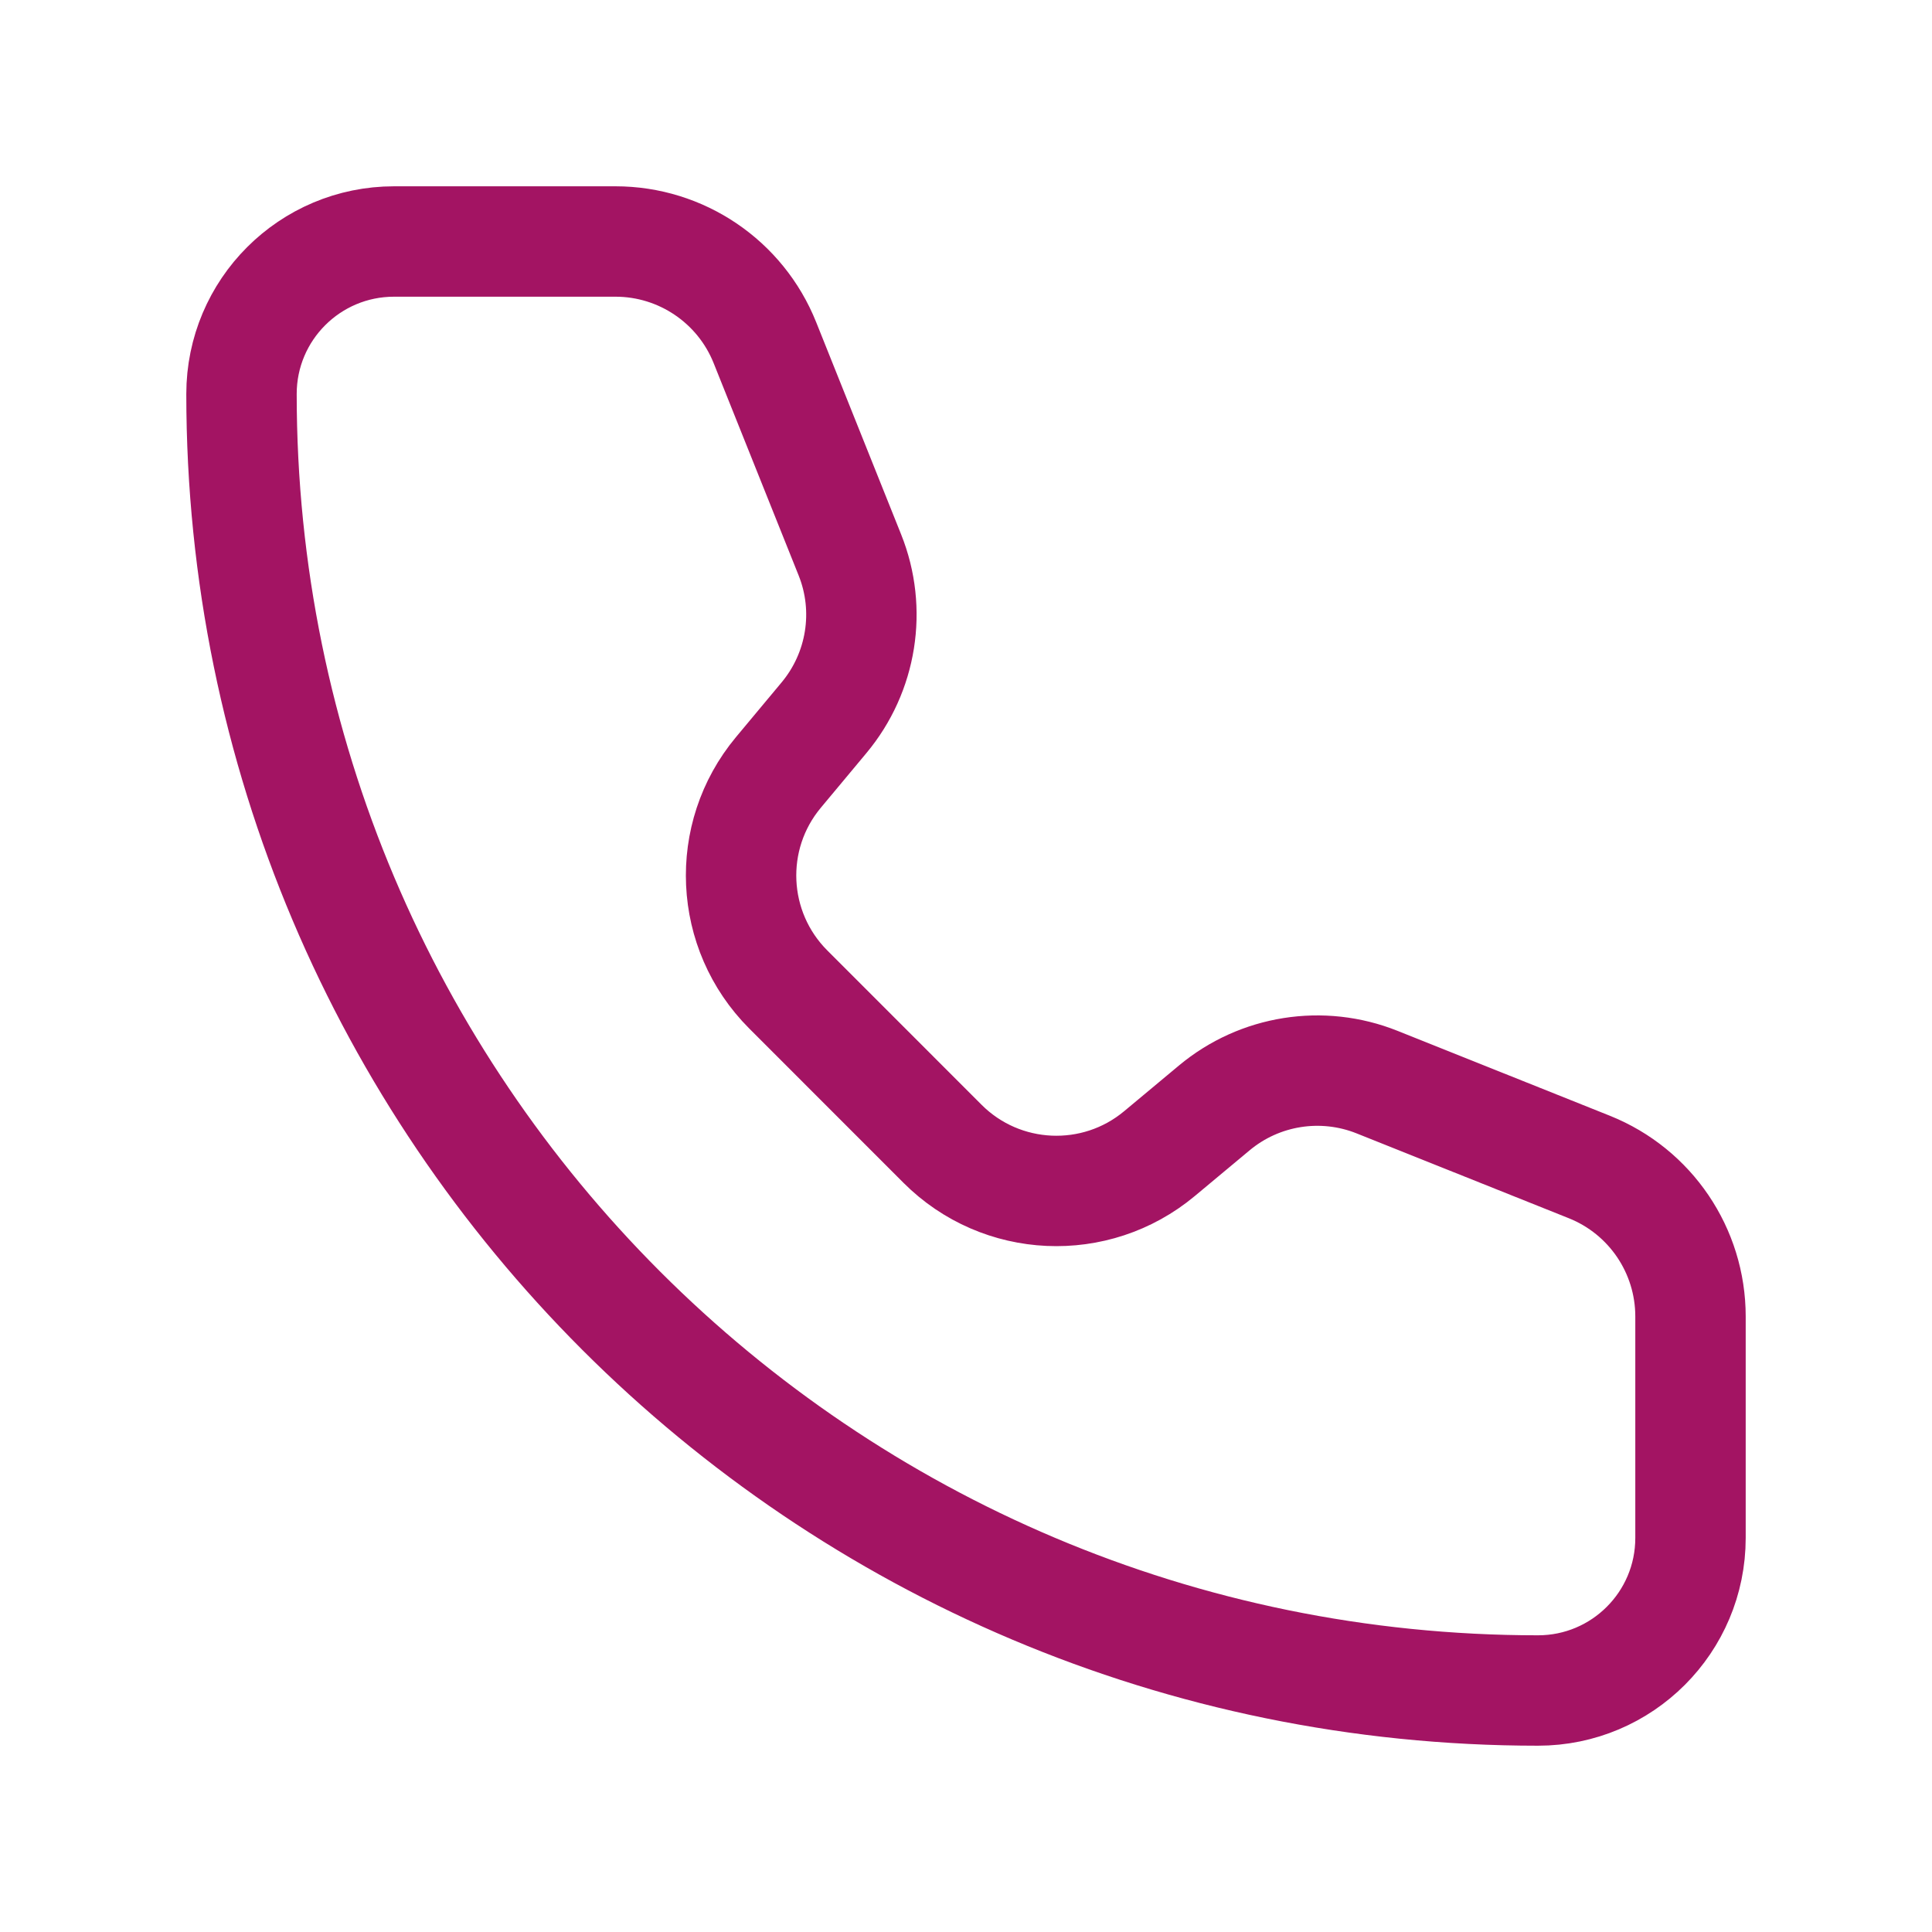 <?xml version="1.0" encoding="UTF-8"?> <svg xmlns="http://www.w3.org/2000/svg" width="28" height="28" viewBox="0 0 28 28" fill="none"><path d="M11.086 4.967C10.732 4.081 9.874 3.5 8.92 3.5H5.711C4.49 3.5 3.5 4.489 3.5 5.71C3.5 16.087 11.913 24.5 22.29 24.5C23.511 24.5 24.5 23.51 24.5 22.289L24.5 19.08C24.5 18.125 23.92 17.268 23.034 16.913L19.958 15.683C19.162 15.365 18.256 15.508 17.598 16.057L16.804 16.719C15.877 17.492 14.513 17.43 13.66 16.577L11.424 14.34C10.571 13.486 10.508 12.123 11.28 11.196L11.942 10.402C12.491 9.744 12.636 8.838 12.317 8.042L11.086 4.967Z" stroke="#A31463" stroke-width="1.6" stroke-linecap="round" stroke-linejoin="round"></path></svg> 